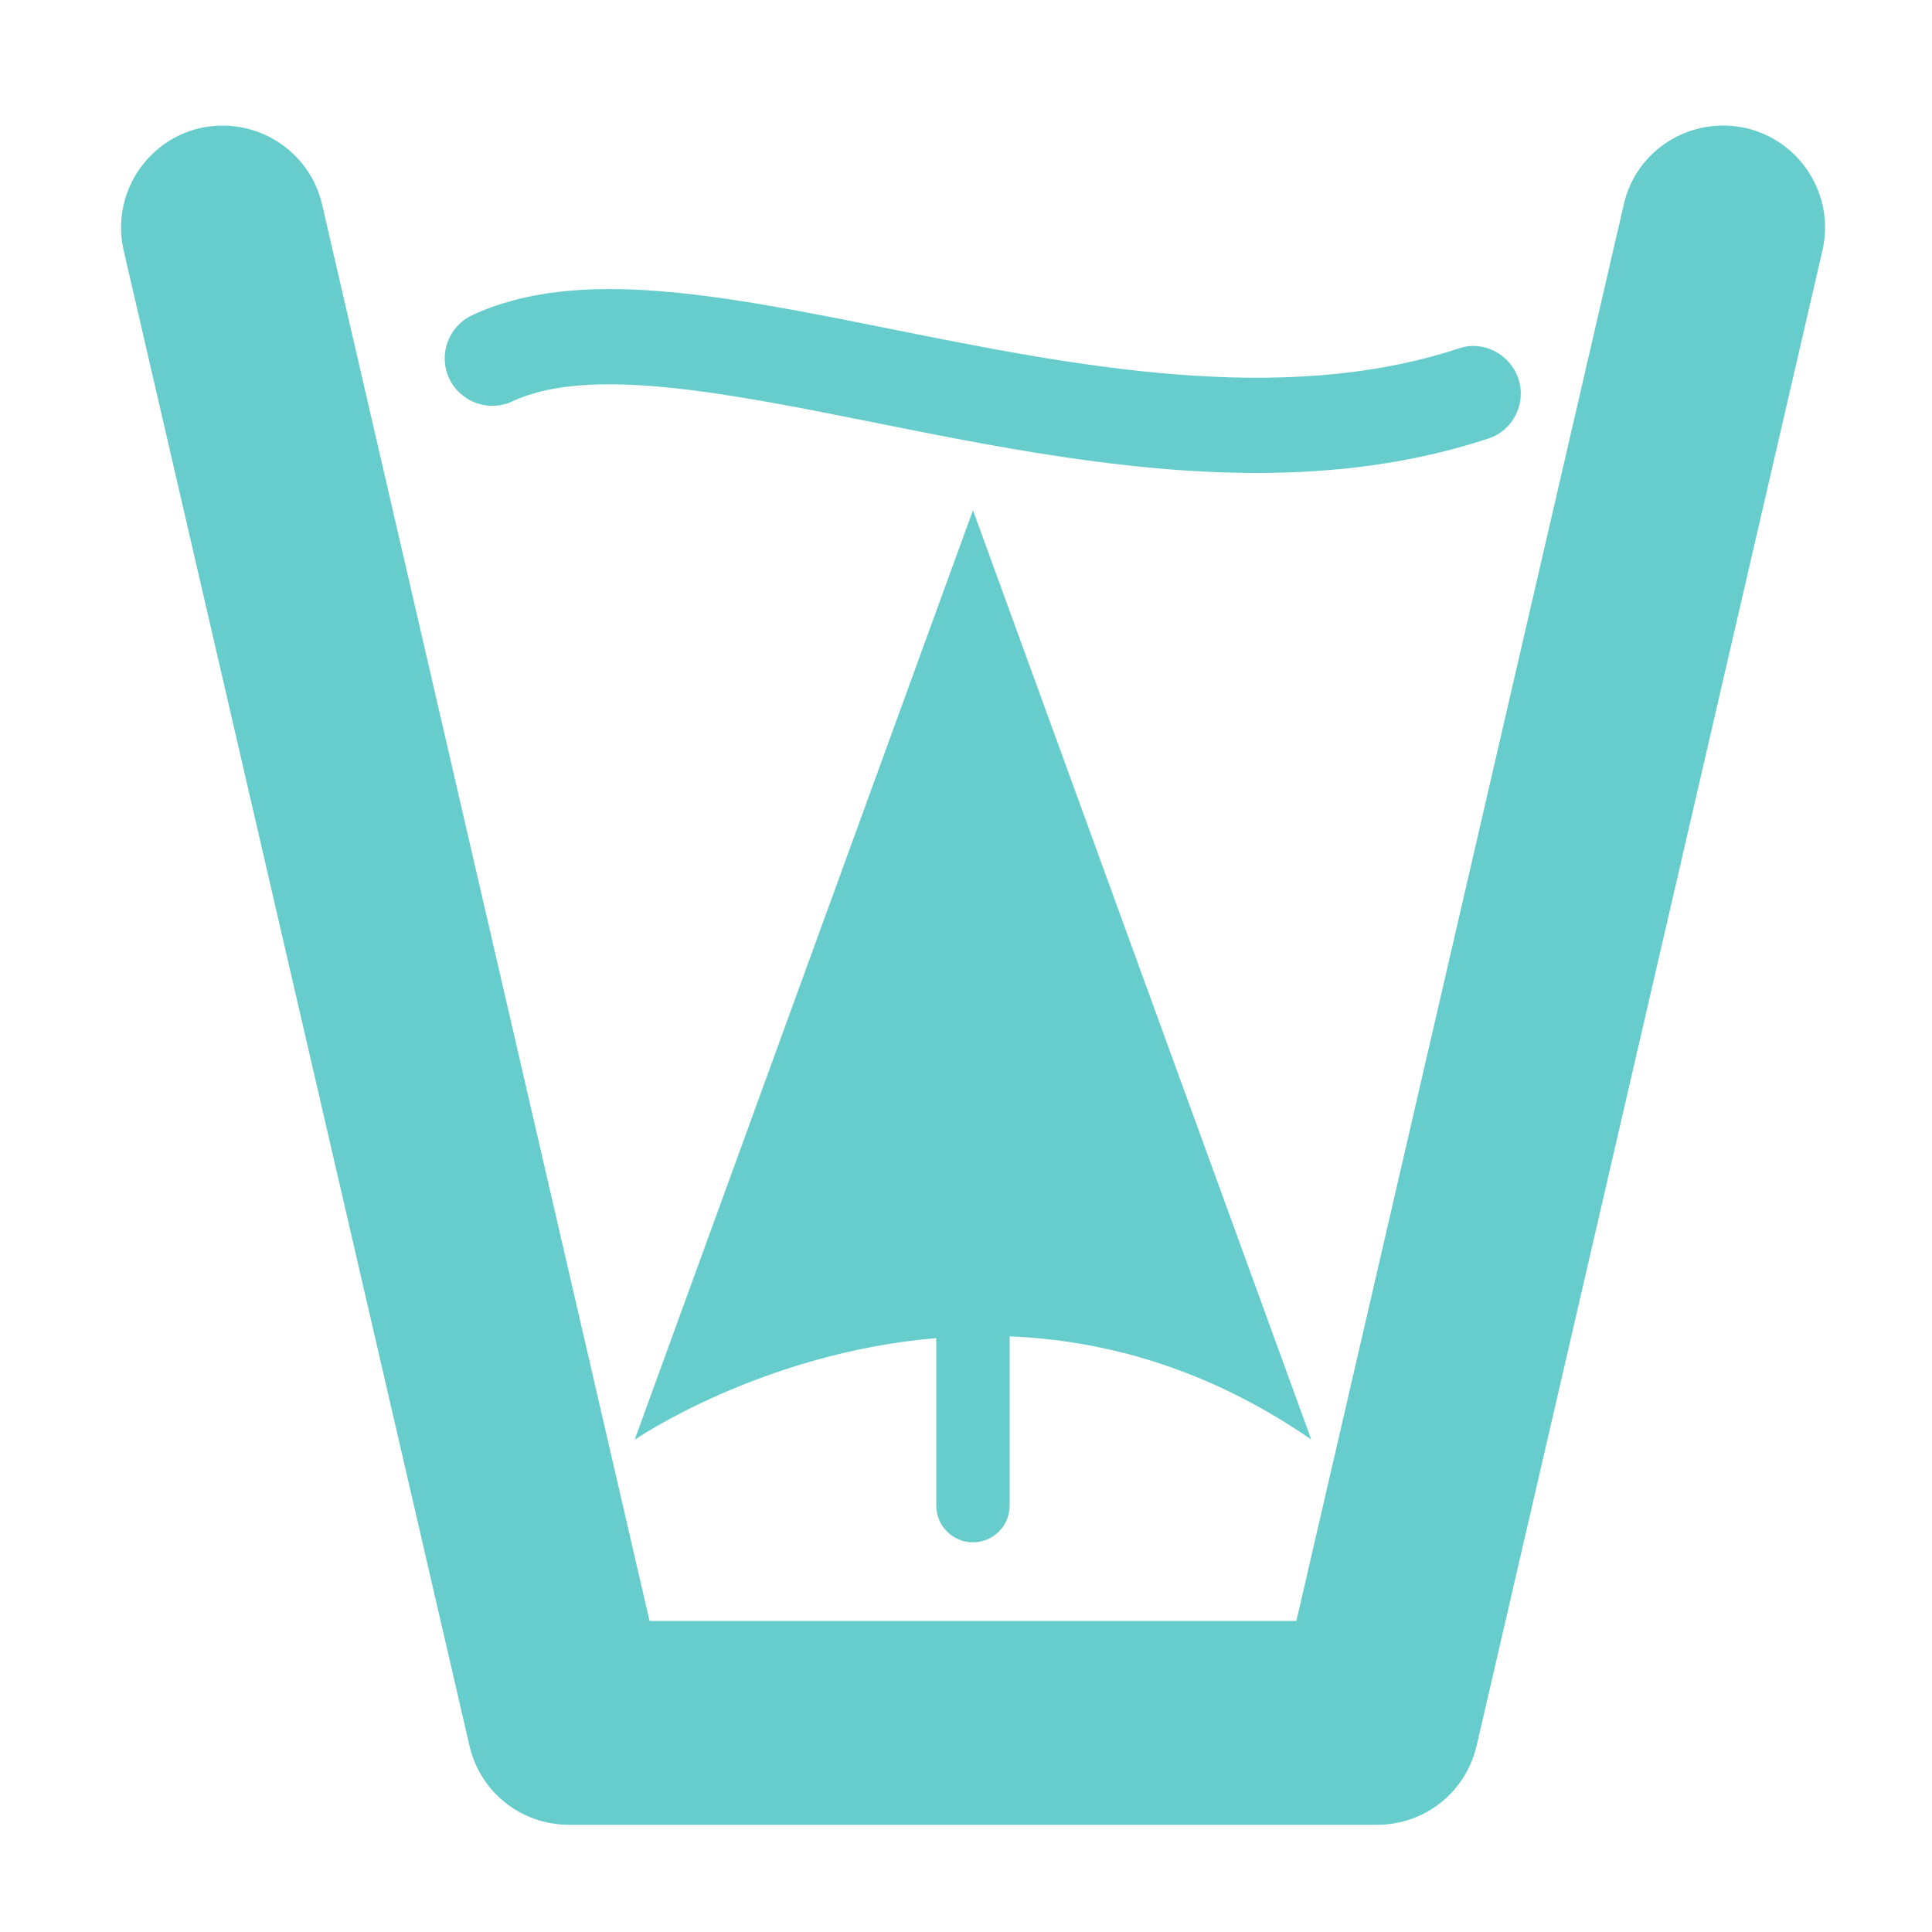 <?xml version="1.0" encoding="utf-8"?>
<!-- Generator: Adobe Illustrator 26.0.2, SVG Export Plug-In . SVG Version: 6.00 Build 0)  -->
<svg version="1.1" id="Livello_1" xmlns="http://www.w3.org/2000/svg" xmlns:xlink="http://www.w3.org/1999/xlink" x="0px" y="0px"
	 viewBox="0 0 1000 1000" enable-background="new 0 0 1000 1000" xml:space="preserve">
<g>
	<path fill="#66CCCC" d="M503.6,798.3c10.5,0,19-8.5,19-19.1v-87.5c48.7,2,102.4,16.3,156.1,53.4L503.6,264.1L328.5,745.2c0,0,65.4-44.9,156.1-52.6
		v86.6C484.6,789.8,493.1,798.3,503.6,798.3z"/>
	<path fill="#66CCCC" d="M265.3,207.7c39.6-18.5,110.8-4.3,186.2,10.8c62.9,12.6,131.1,26.3,199,26.3c40.4,0,80.8-4.9,119.8-17.8
		c12.9-4.2,19.9-18.1,15.6-31c-4.3-12.8-18.3-20.1-31-15.6c-92.3,30.3-199.4,8.8-293.8-10.1c-87.2-17.5-162.4-32.6-216.8-7.1
		c-12.2,5.8-17.6,20.4-11.8,32.7C238.3,208.2,253.1,213.5,265.3,207.7z"/>
	<path fill="#66CCCC" d="M903.7,66.3c-28.4-6.4-56.8,11.1-63.2,39.4L671,839H336.2L166.7,105.8C160.1,77.5,132,60,103.5,66.3
		c-28.3,6.6-46,34.9-39.5,63.3l179,774c5.5,24,26.8,40.9,51.4,40.9h418.5c24.6,0,45.8-16.9,51.4-40.9l179-774
		C949.8,101.2,932.1,72.9,903.7,66.3z"/>
</g>
</svg>
